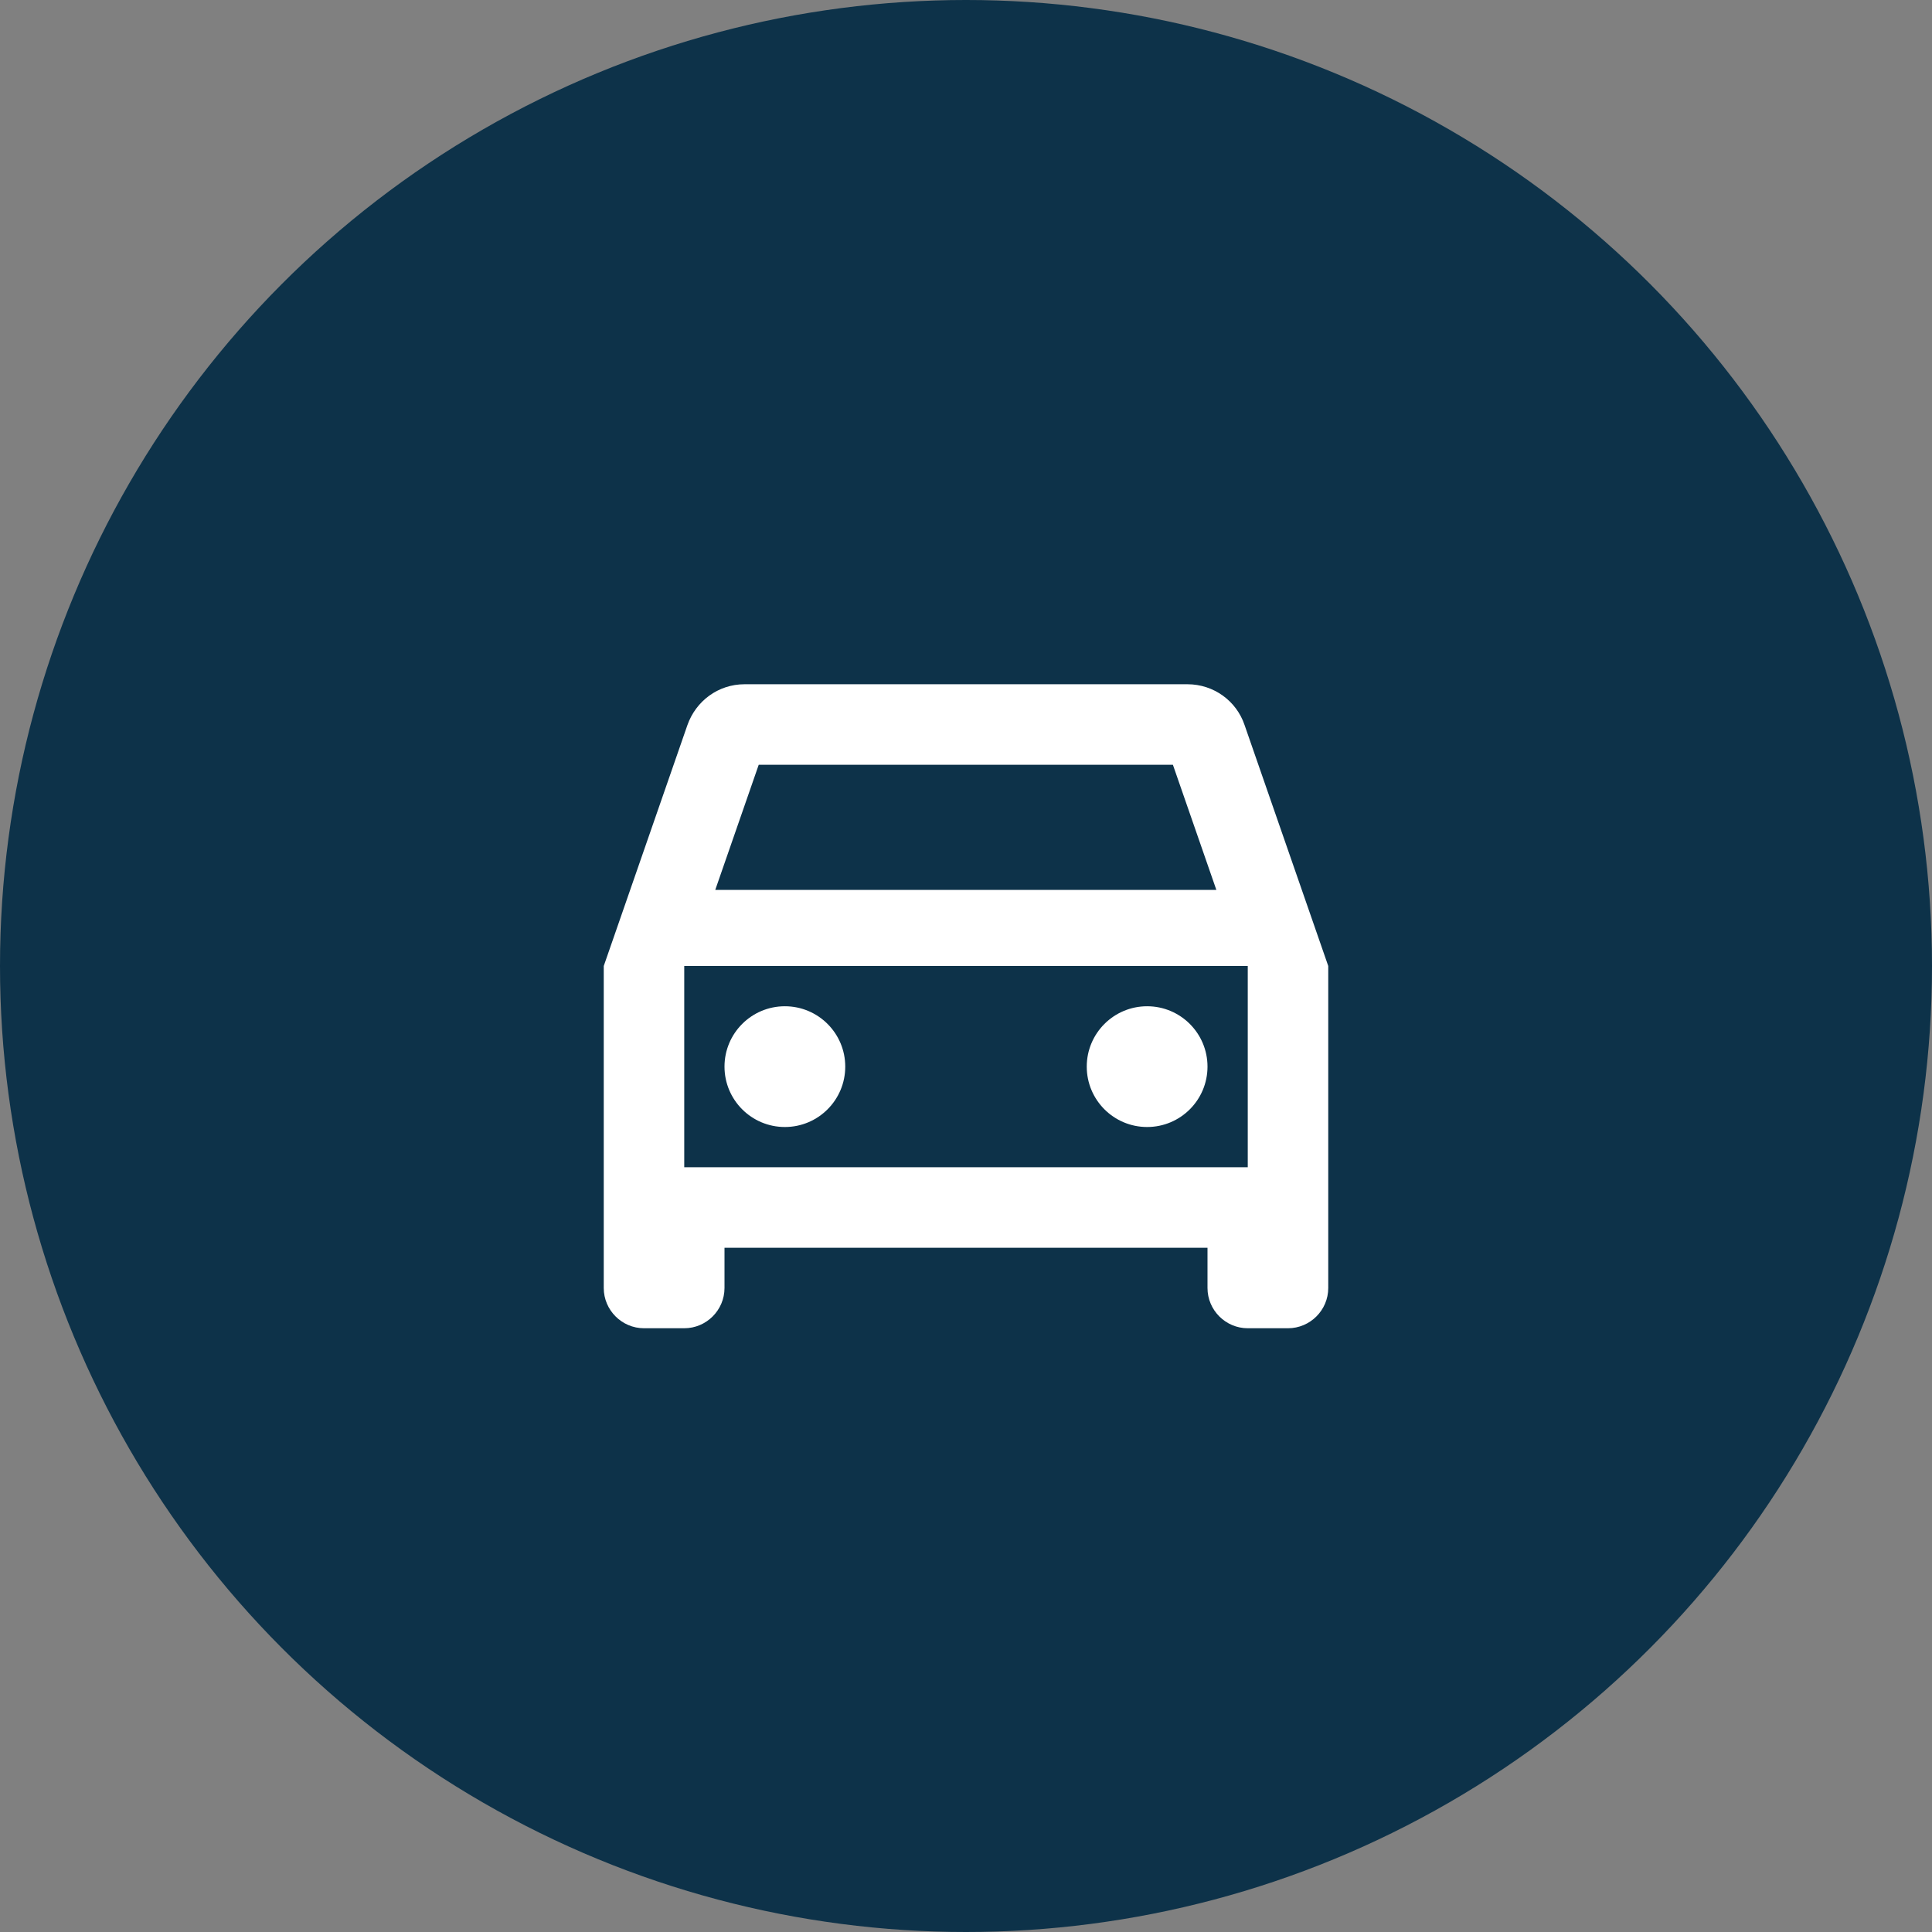 <svg width="80" height="80" viewBox="0 0 80 80" fill="none" xmlns="http://www.w3.org/2000/svg">
<rect x="0" y="0" width="80" height="80" fill="#808080" stroke="none"/>
<circle cx="40" cy="40" r="40" fill="#0D3249"/>
<g clip-path="url(#clip0_121_1545)">
<rect width="40" height="40" transform="translate(20 20)" fill="#0D3249"/>
<path d="M51.533 30.017C51.2 29.033 50.267 28.333 49.167 28.333H30.833C29.733 28.333 28.817 29.033 28.467 30.017L25 40V53.333C25 54.25 25.75 55 26.667 55H28.333C29.25 55 30 54.25 30 53.333V51.667H50V53.333C50 54.25 50.75 55 51.667 55H53.333C54.25 55 55 54.25 55 53.333V40L51.533 30.017ZM31.417 31.667H48.567L50.367 36.85H29.617L31.417 31.667ZM51.667 48.333H28.333V40H51.667V48.333Z" fill="white"/>
<path d="M32.5 46.667C33.881 46.667 35 45.547 35 44.167C35 42.786 33.881 41.667 32.5 41.667C31.119 41.667 30 42.786 30 44.167C30 45.547 31.119 46.667 32.5 46.667Z" fill="white"/>
<path d="M47.5 46.667C48.881 46.667 50 45.547 50 44.167C50 42.786 48.881 41.667 47.5 41.667C46.119 41.667 45 42.786 45 44.167C45 45.547 46.119 46.667 47.5 46.667Z" fill="white"/>
</g>
<defs>
<clipPath id="clip0_121_1545">
<rect width="40" height="40" fill="white" transform="translate(20 20)"/>
</clipPath>
</defs>
</svg>
